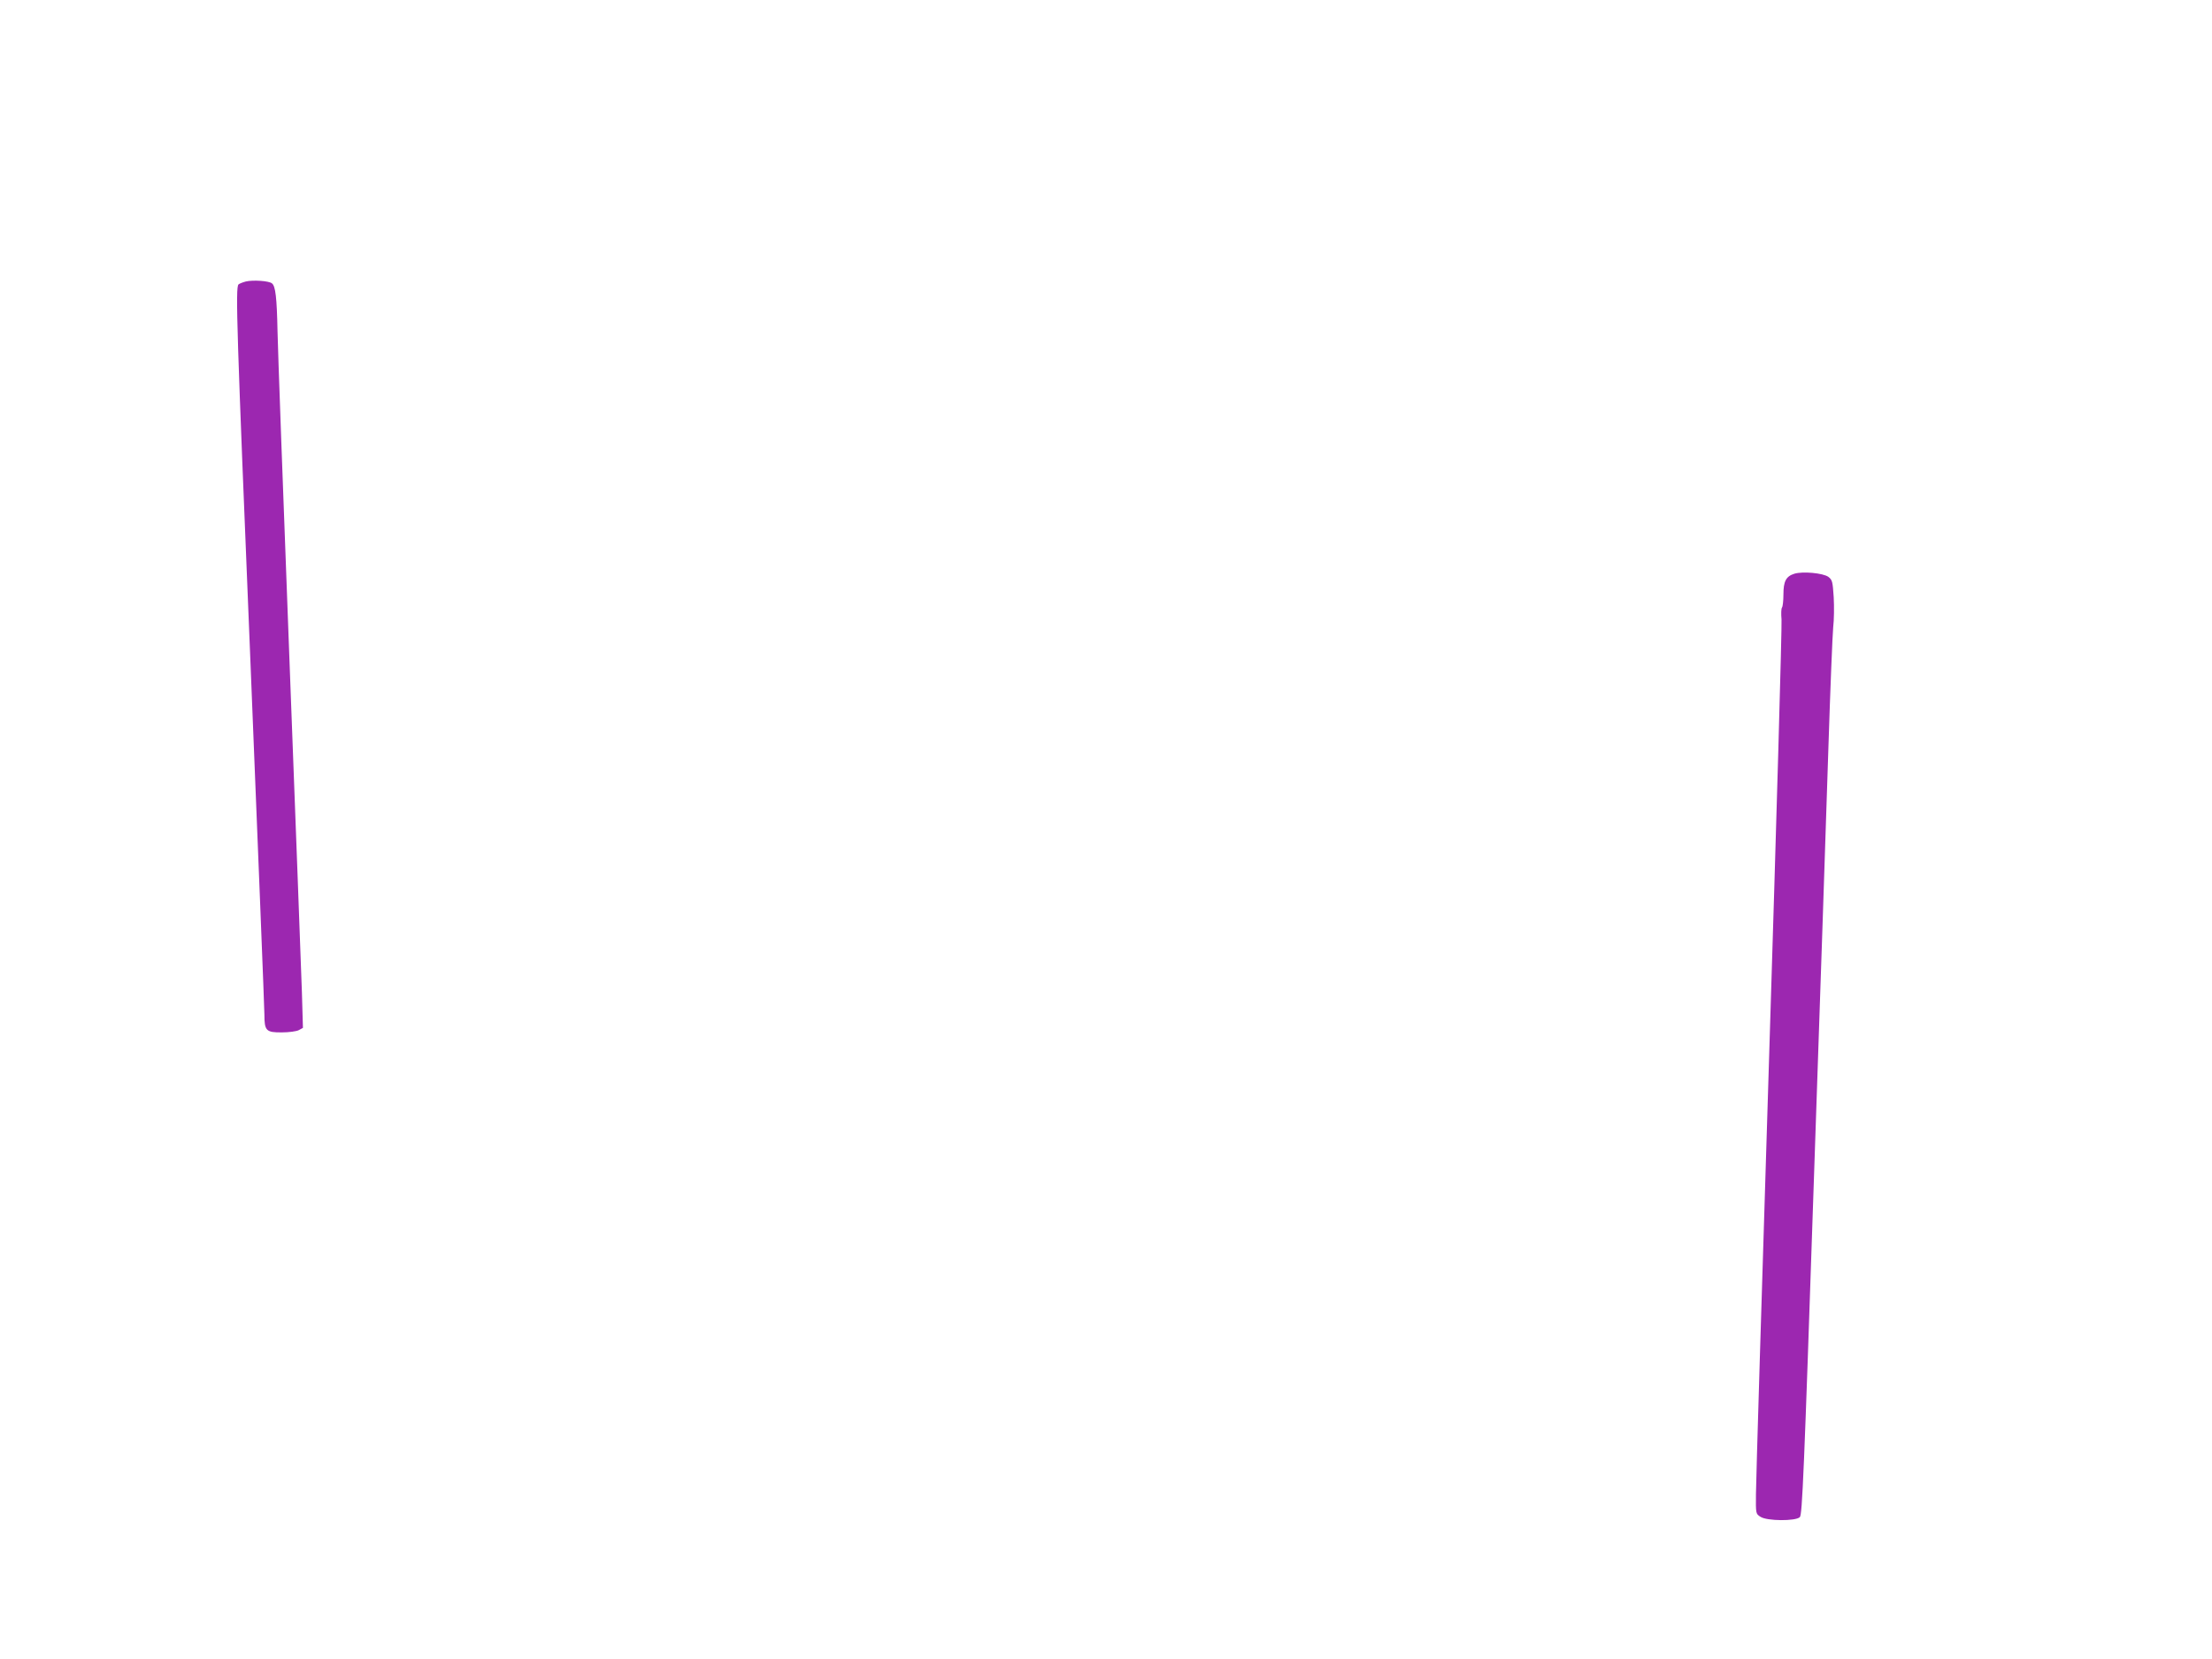 <?xml version="1.0" standalone="no"?>
<!DOCTYPE svg PUBLIC "-//W3C//DTD SVG 20010904//EN"
 "http://www.w3.org/TR/2001/REC-SVG-20010904/DTD/svg10.dtd">
<svg version="1.0" xmlns="http://www.w3.org/2000/svg"
 width="1280pt" height="960pt" viewBox="0 0 1280 960"
 preserveAspectRatio="xMidYMid meet">
<g transform="translate(0,960) scale(0.1,-0.1)"
fill="#9c27b0" stroke="none">
<path d="M1422 7971 c-19 -5 -38 -13 -42 -17 -18 -19 -10 -261 69 -2179 44
-1089 81 -2010 81 -2046 0 -94 10 -104 102 -103 40 0 84 6 97 13 l24 13 -6
207 c-4 113 -36 978 -72 1921 -36 943 -67 1798 -69 1900 -4 201 -12 264 -32
280 -17 15 -111 21 -152 11z"/>
<path d="M10383 6280 c-48 -15 -63 -44 -63 -120 0 -36 -4 -70 -8 -75 -5 -6 -6
-37 -3 -70 3 -33 -29 -1160 -71 -2505 -42 -1345 -77 -2496 -77 -2557 -1 -112
-1 -113 26 -130 37 -25 204 -26 228 -2 14 14 24 248 80 1915 36 1044 74 2183
85 2529 11 347 24 664 28 705 5 41 6 120 3 174 -6 91 -8 100 -31 118 -31 22
-148 33 -197 18z"/>
</g>
</svg>
